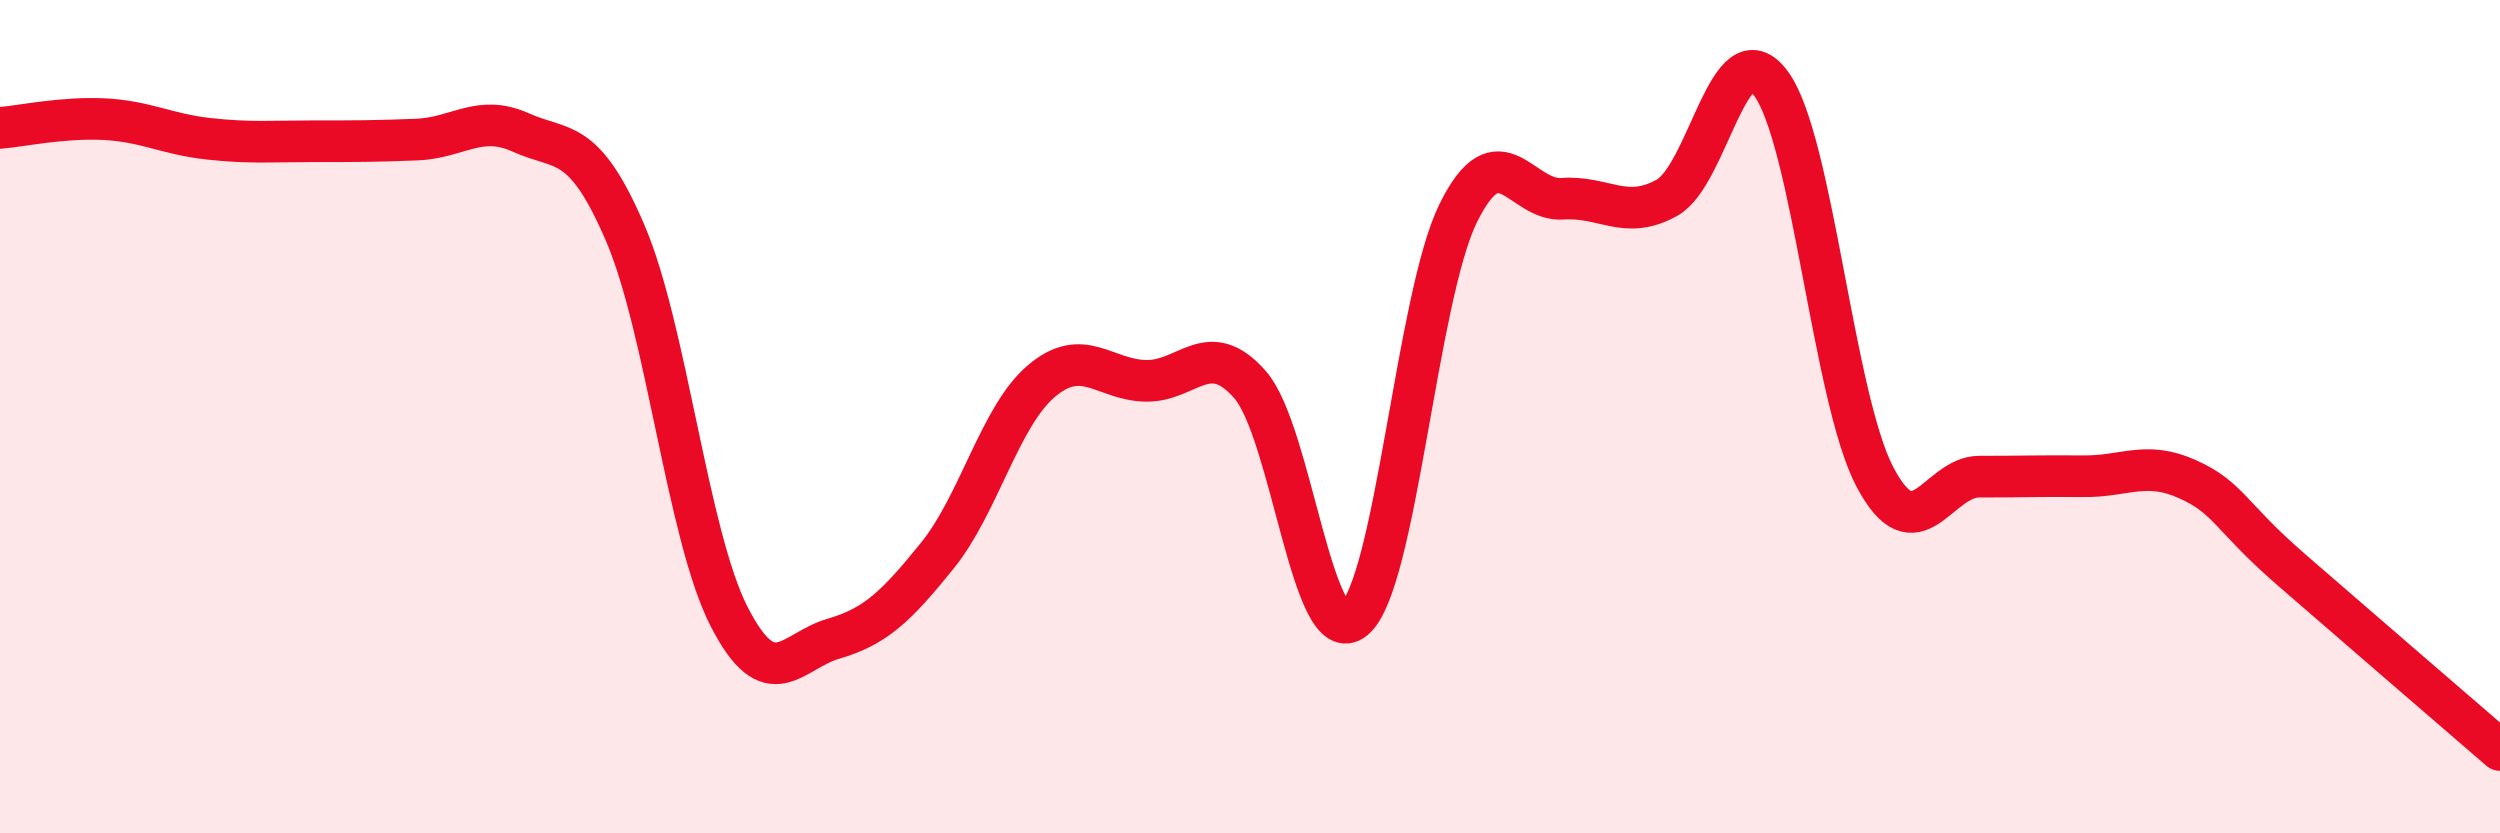 
    <svg width="60" height="20" viewBox="0 0 60 20" xmlns="http://www.w3.org/2000/svg">
      <path
        d="M 0,3.07 C 0.5,3.03 1.5,2.81 2.5,2.86 C 3.5,2.91 4,3.22 5,3.33 C 6,3.44 6.5,3.39 7.5,3.39 C 8.5,3.39 9,3.39 10,3.35 C 11,3.31 11.5,2.73 12.5,3.18 C 13.5,3.63 14,3.26 15,5.58 C 16,7.9 16.5,12.85 17.5,14.8 C 18.5,16.75 19,15.62 20,15.33 C 21,15.04 21.5,14.57 22.5,13.33 C 23.5,12.09 24,9.98 25,9.14 C 26,8.3 26.5,9.12 27.5,9.14 C 28.5,9.16 29,8.09 30,9.23 C 31,10.37 31.5,15.68 32.5,14.86 C 33.5,14.04 34,7.13 35,5.11 C 36,3.09 36.5,4.84 37.5,4.77 C 38.5,4.7 39,5.3 40,4.75 C 41,4.2 41.5,0.66 42.5,2 C 43.5,3.34 44,9.56 45,11.45 C 46,13.34 46.5,11.44 47.5,11.44 C 48.5,11.44 49,11.42 50,11.43 C 51,11.44 51.5,11.05 52.5,11.5 C 53.5,11.95 53.5,12.38 55,13.68 C 56.5,14.98 59,17.14 60,18L60 20L0 20Z"
        fill="#EB0A25"
        opacity="0.1"
        stroke-linecap="round"
        stroke-linejoin="round"
      />
      <path
        d="M 0,3.07 C 0.5,3.03 1.5,2.81 2.5,2.86 C 3.5,2.91 4,3.22 5,3.33 C 6,3.44 6.5,3.39 7.5,3.39 C 8.5,3.39 9,3.39 10,3.35 C 11,3.31 11.5,2.73 12.5,3.18 C 13.5,3.63 14,3.26 15,5.58 C 16,7.9 16.5,12.85 17.5,14.8 C 18.5,16.75 19,15.62 20,15.33 C 21,15.04 21.5,14.57 22.5,13.33 C 23.5,12.09 24,9.98 25,9.14 C 26,8.3 26.5,9.12 27.5,9.14 C 28.5,9.16 29,8.09 30,9.23 C 31,10.37 31.5,15.68 32.5,14.86 C 33.5,14.04 34,7.13 35,5.11 C 36,3.09 36.5,4.84 37.5,4.77 C 38.5,4.7 39,5.3 40,4.75 C 41,4.2 41.5,0.66 42.5,2 C 43.5,3.34 44,9.56 45,11.45 C 46,13.34 46.5,11.44 47.5,11.44 C 48.5,11.44 49,11.42 50,11.43 C 51,11.44 51.5,11.05 52.5,11.5 C 53.5,11.95 53.5,12.38 55,13.68 C 56.5,14.98 59,17.14 60,18"
        stroke="#EB0A25"
        stroke-width="1"
        fill="none"
        stroke-linecap="round"
        stroke-linejoin="round"
      />
    </svg>
  